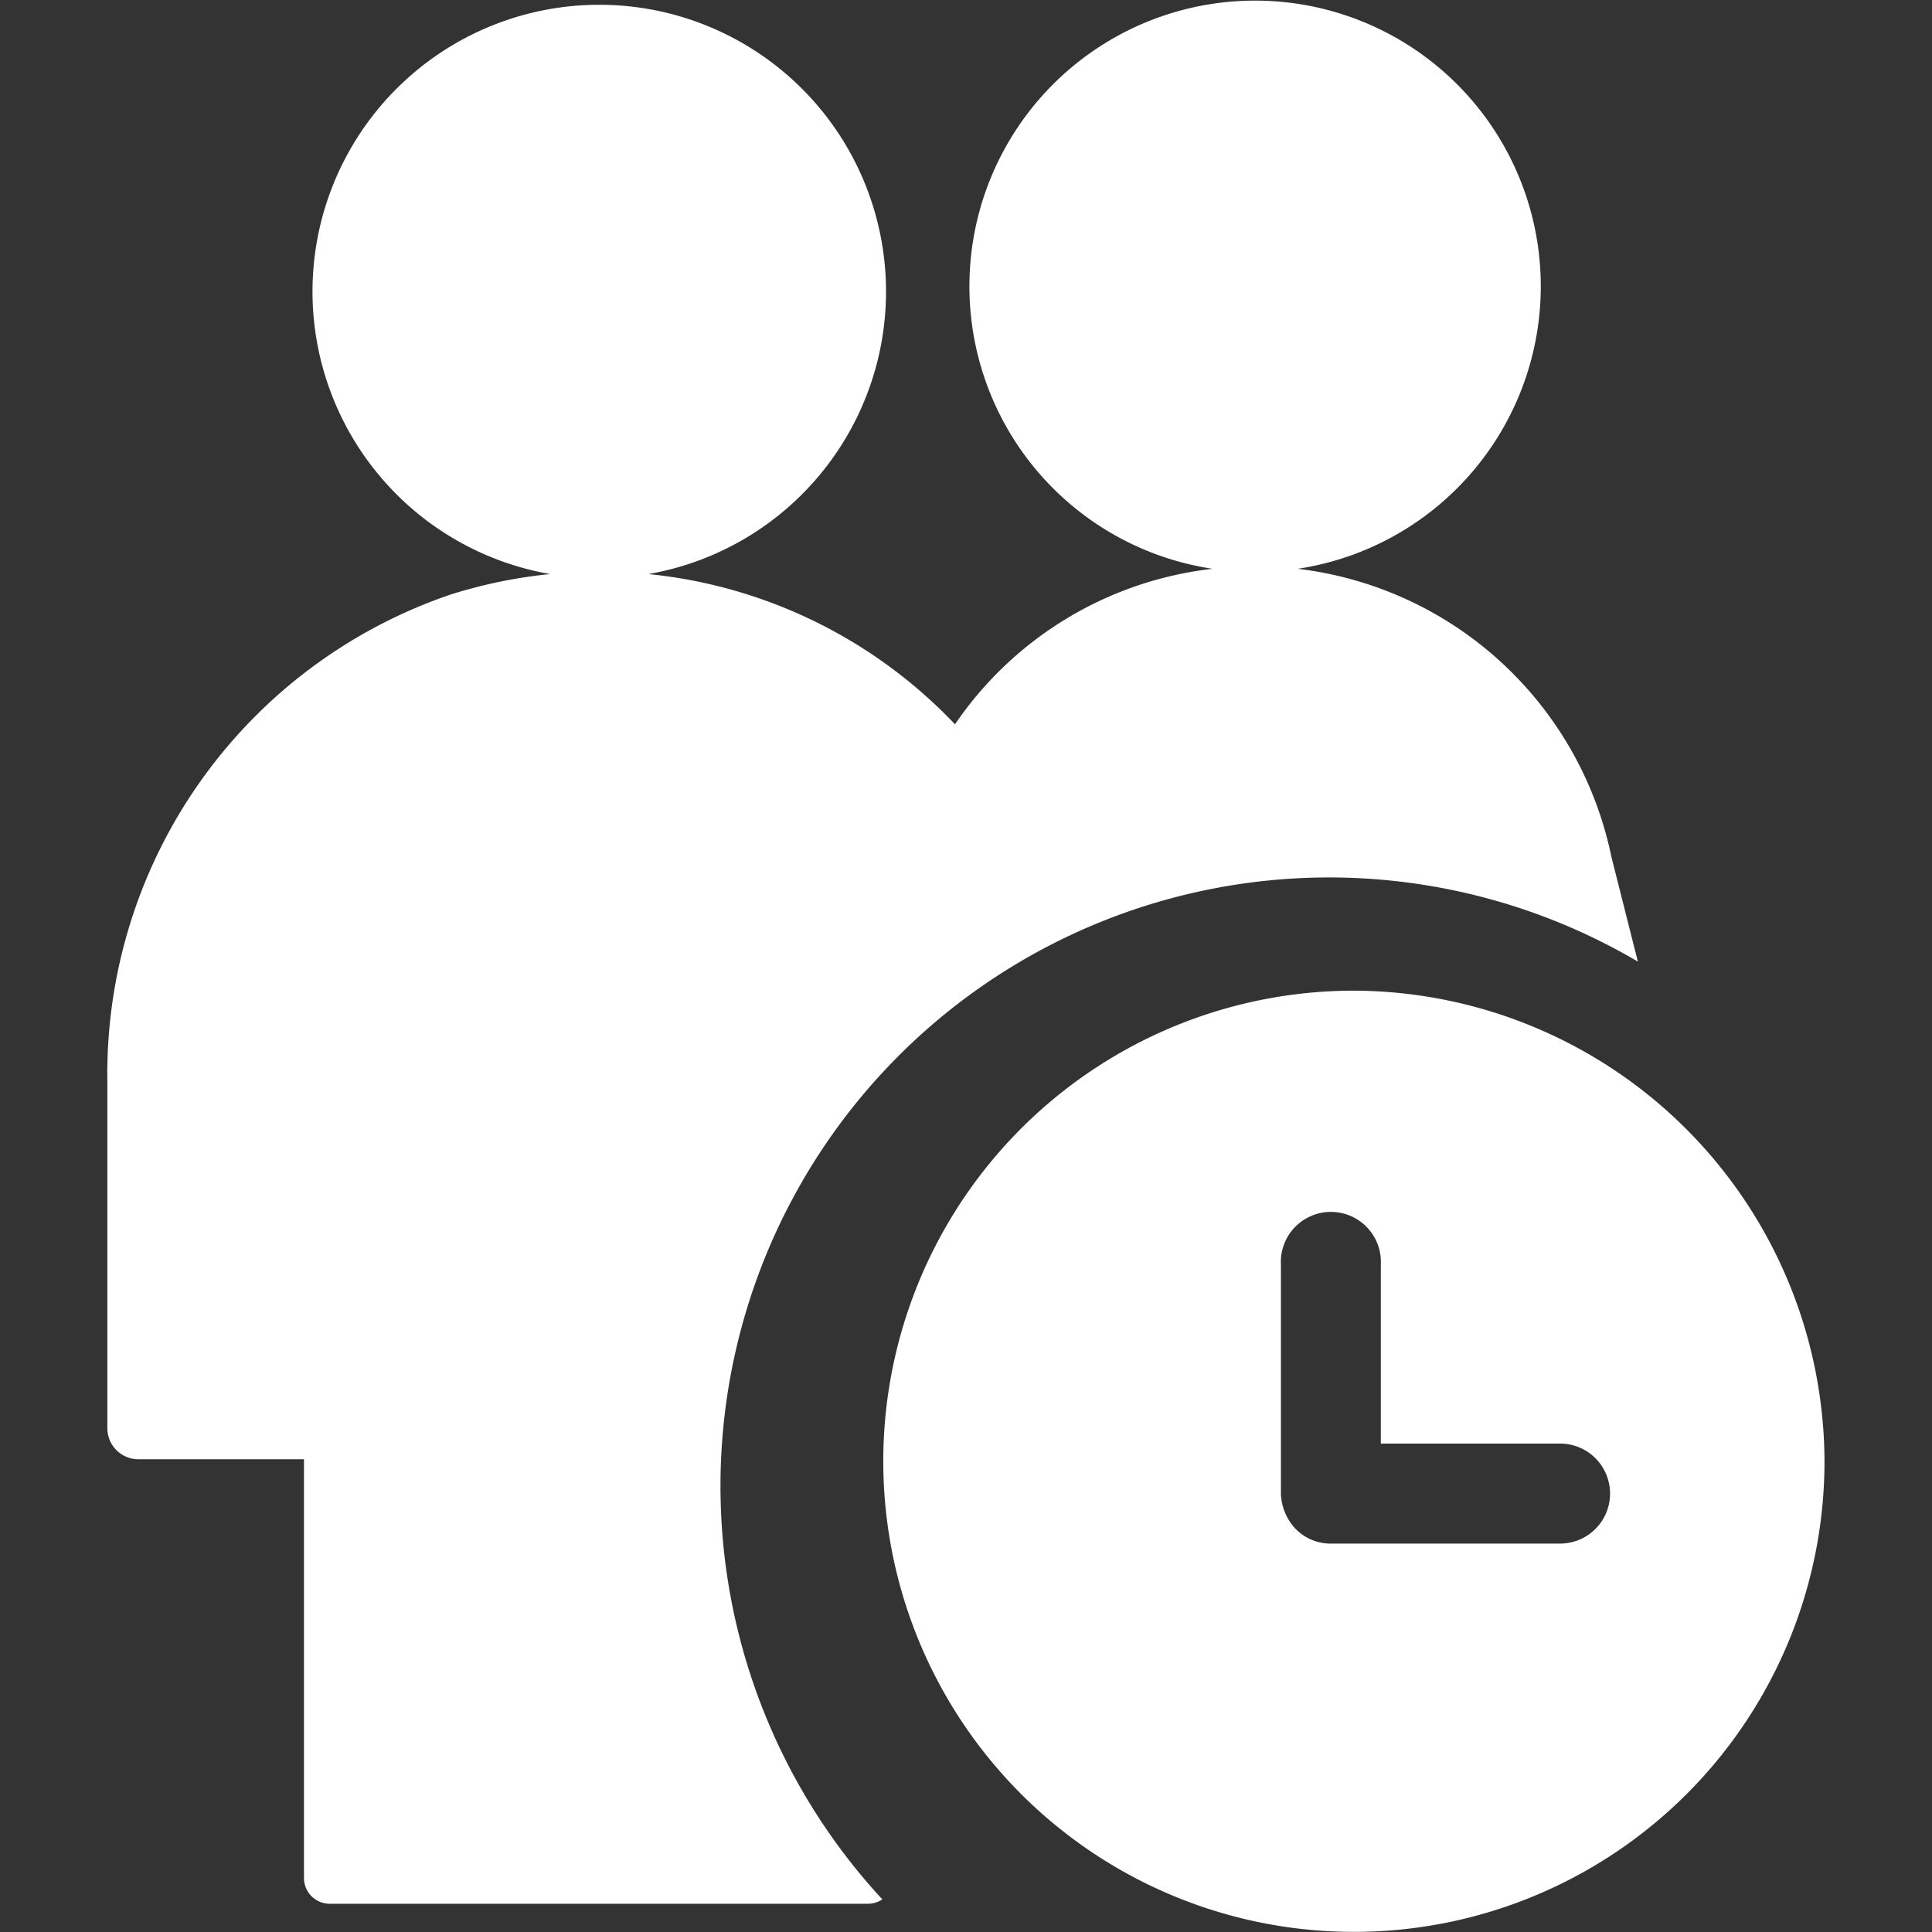 <?xml version="1.0" standalone="no"?><!DOCTYPE svg PUBLIC "-//W3C//DTD SVG 1.1//EN" "http://www.w3.org/Graphics/SVG/1.1/DTD/svg11.dtd"><svg t="1576049277977" class="icon" viewBox="0 0 1024 1024" version="1.1" xmlns="http://www.w3.org/2000/svg" p-id="27069" xmlns:xlink="http://www.w3.org/1999/xlink" width="100" height="100"><rect x="0" y="0" width="1024" height="1024" fill="#333333" stroke="none"/><defs><style type="text/css"></style></defs><path d="M854.05 454.033a192.887 192.887 0 0 0-166.267-152.558 151.42 151.42 0 1 0-45.108 0 191.352 191.352 0 0 0-136.517 82.423 259.667 259.667 0 0 0-162.513-79.635 151.99 151.99 0 1 0-52.047 0 262.056 262.056 0 0 0-52.786 10.864 268.427 268.427 0 0 0-181.91 258.018v183.843a16.439 16.439 0 0 0 16.326 16.439h87.883v221.84a13.652 13.652 0 0 0 13.594 13.766h285.378a13.652 13.652 0 0 0 7.566-2.333 322.579 322.579 0 0 1 400.45-497.036zM717.93 525.08a249.428 249.428 0 1 0 249.087 249.428A250.281 250.281 0 0 0 717.873 525.08z m108.986 293.057H705.36a25.825 25.825 0 0 1-18.657-7.793 28.441 28.441 0 0 1-7.793-18.714V670.072a26.507 26.507 0 1 1 52.957 0v95.05h94.993a26.507 26.507 0 0 1 0 53.014z m0 0" p-id="27070" fill="#ffffff"></path></svg>